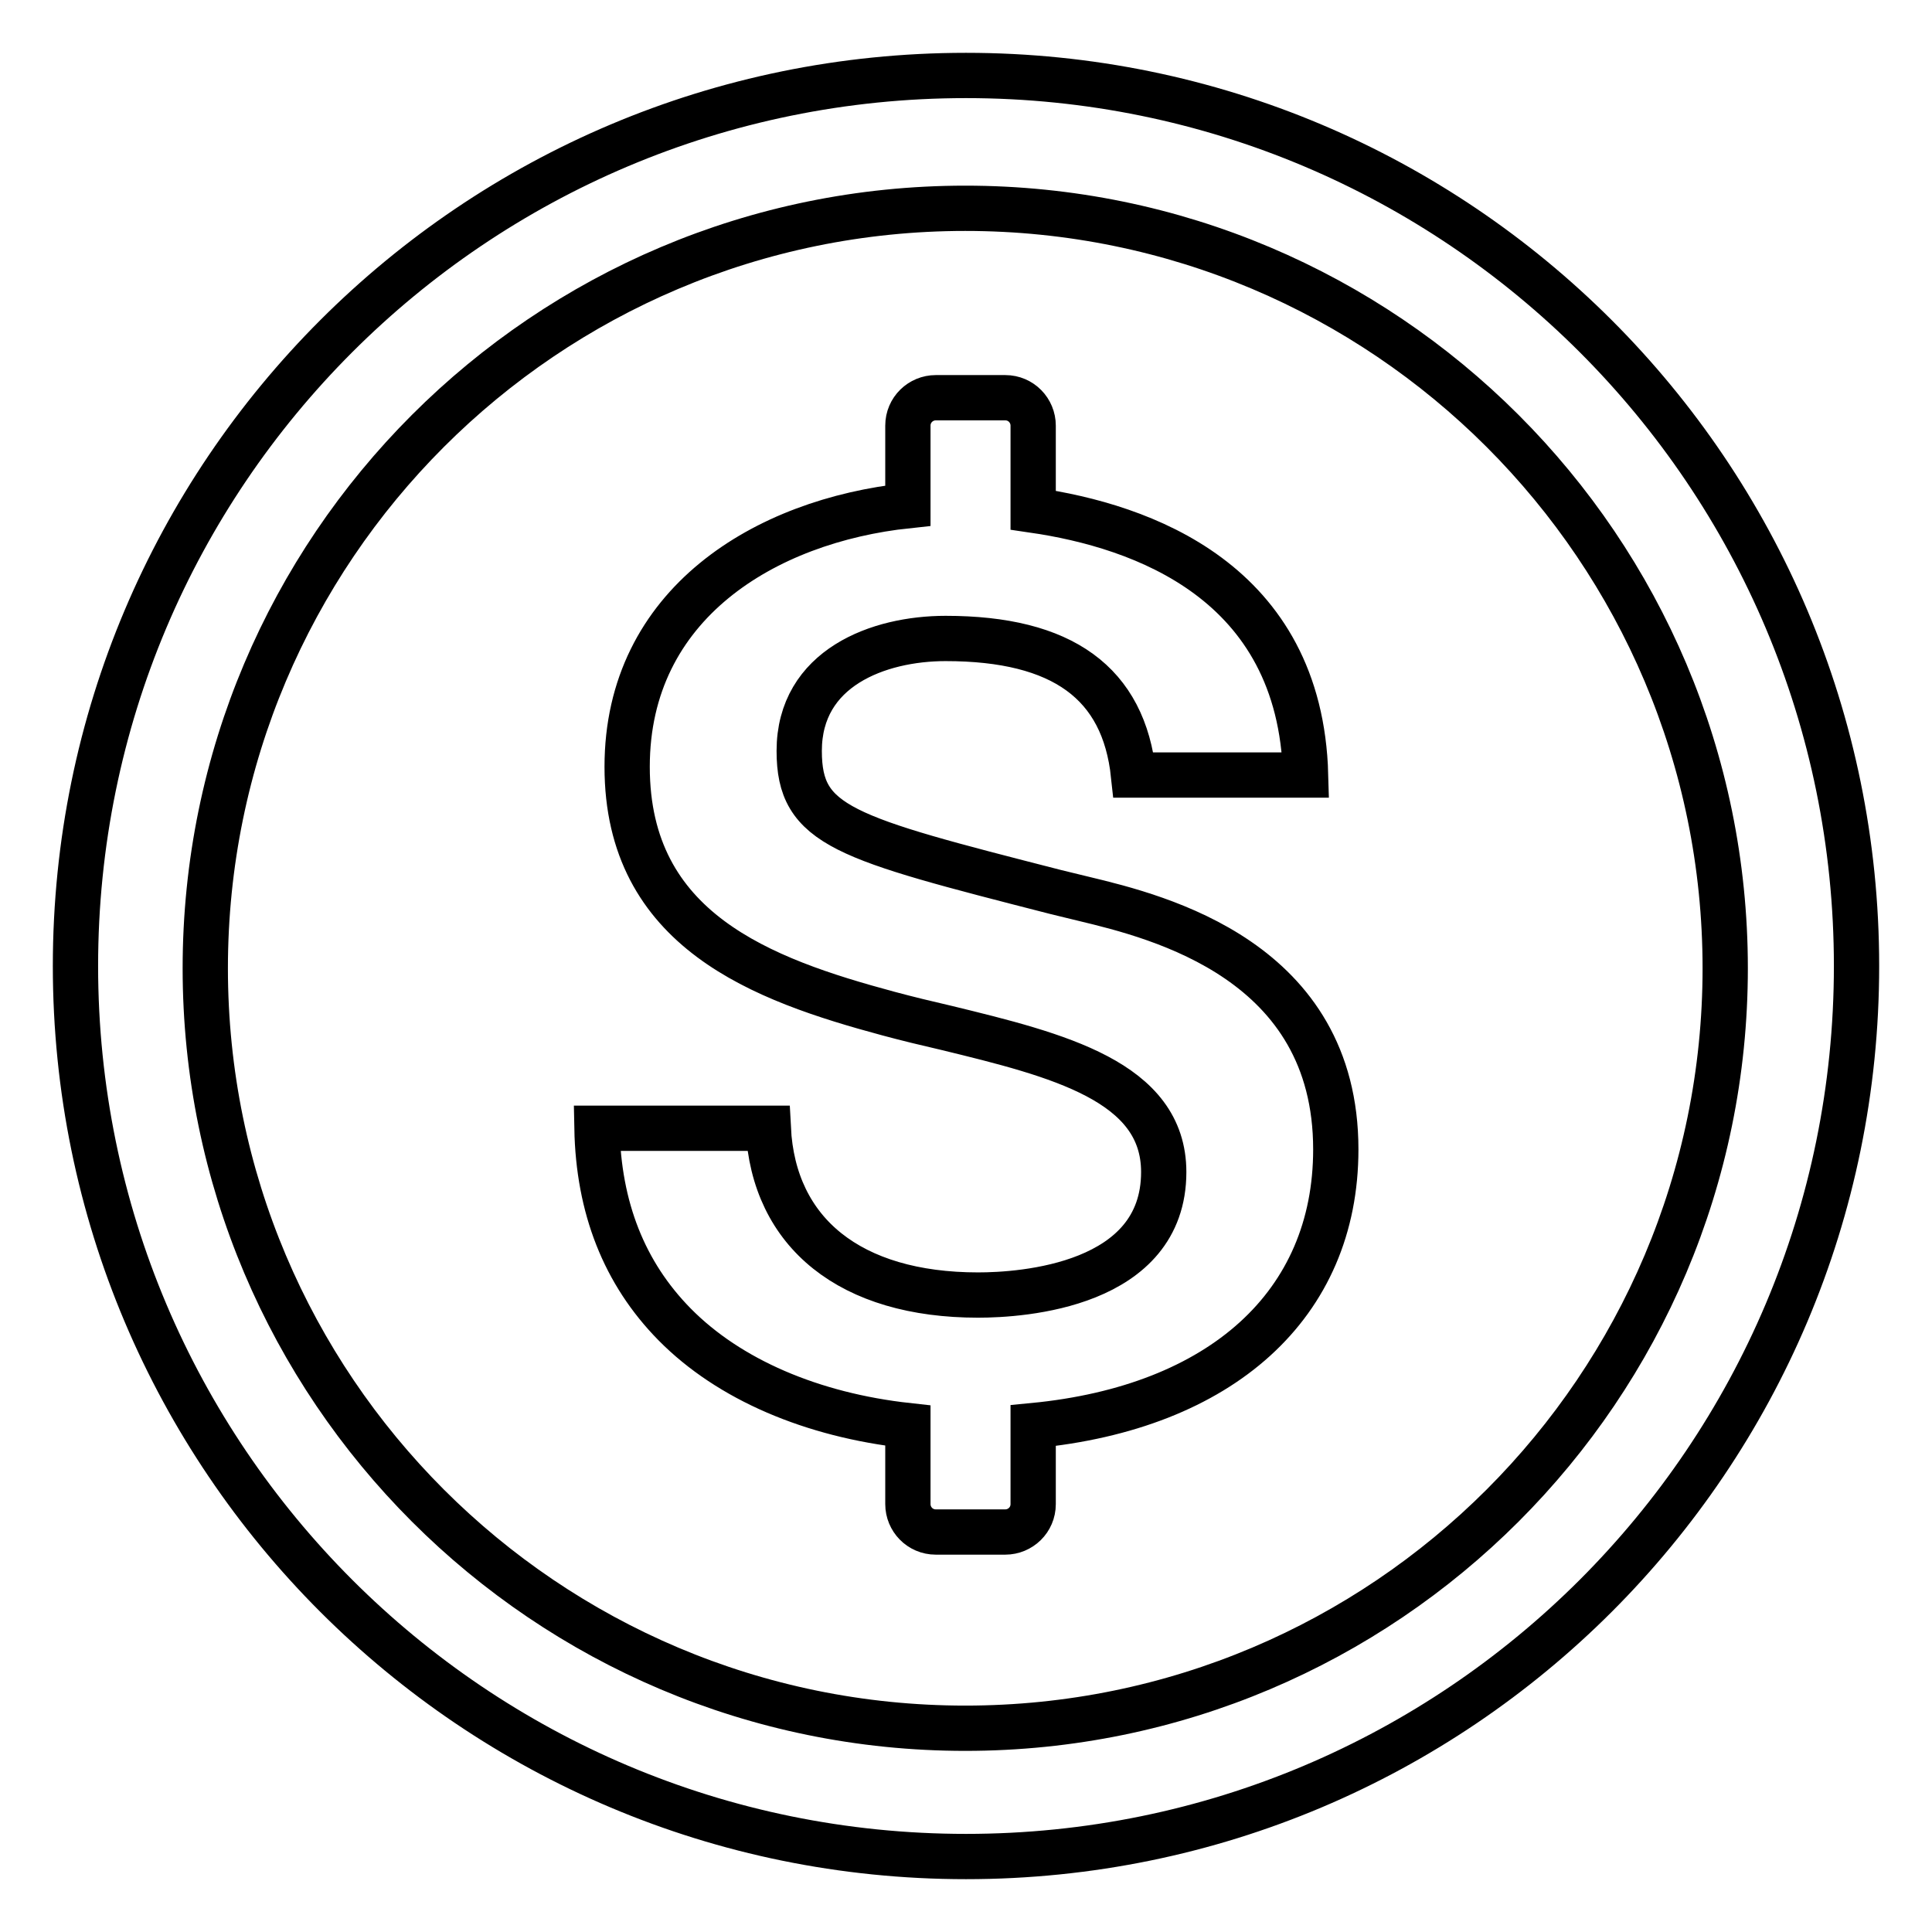 <?xml version="1.0" encoding="utf-8"?>
<!-- Svg Vector Icons : http://www.onlinewebfonts.com/icon -->
<!DOCTYPE svg PUBLIC "-//W3C//DTD SVG 1.1//EN" "http://www.w3.org/Graphics/SVG/1.1/DTD/svg11.dtd">
<svg version="1.1" xmlns="http://www.w3.org/2000/svg" xmlns:xlink="http://www.w3.org/1999/xlink" x="0px" y="0px" viewBox="0 0 256 256" enable-background="new 0 0 256 256" xml:space="preserve">
<g> <path stroke-width="6" fill-opacity="0" stroke="#000000"  d="M177,152.3c0-25-23.4-30.8-33.4-33.2l-3.7-0.9c-28.1-7.2-34-8.7-34-18.7c0-11,10.5-14.9,19.4-14.9 c15.5,0,23.6,5.9,24.9,18.1h22.8c-0.7-25.7-21.7-33-36.1-35.1V56.4c0-2-1.6-3.7-3.7-3.7h-9.2c-2,0-3.7,1.6-3.7,3.7v10.6 C101.4,69,83.1,80,83.1,101.6c0,21.7,17.9,28.2,34.6,32.7c2.6,0.7,5.1,1.3,7.7,1.9c14.8,3.6,28.8,7.1,28.8,19.1 c0,15.1-18.8,16.3-24.6,16.3c-16.9,0-27.1-8.2-27.8-22.1H79.1c0.2,10.5,3.6,19.2,10.3,26c7.2,7.3,18.2,12,30.9,13.4v10.4 c0,2,1.6,3.7,3.7,3.7h9.2c2,0,3.7-1.6,3.7-3.7v-10.4C161.8,186.5,177,172.9,177,152.3L177,152.3z M128,10C62.8,10,10,62.8,10,128 c0,65.2,52.8,118,118,118c65.2,0,118-52.8,118-118C246,62.8,193.2,10,128,10 M127.9,229c-55.6,0-100.7-45.1-100.7-100.7 c0-55.6,45.1-100.7,100.7-100.7c55.6,0,100.7,45.1,100.7,100.7C228.6,183.9,183.5,229,127.9,229z"/></g>
</svg>
